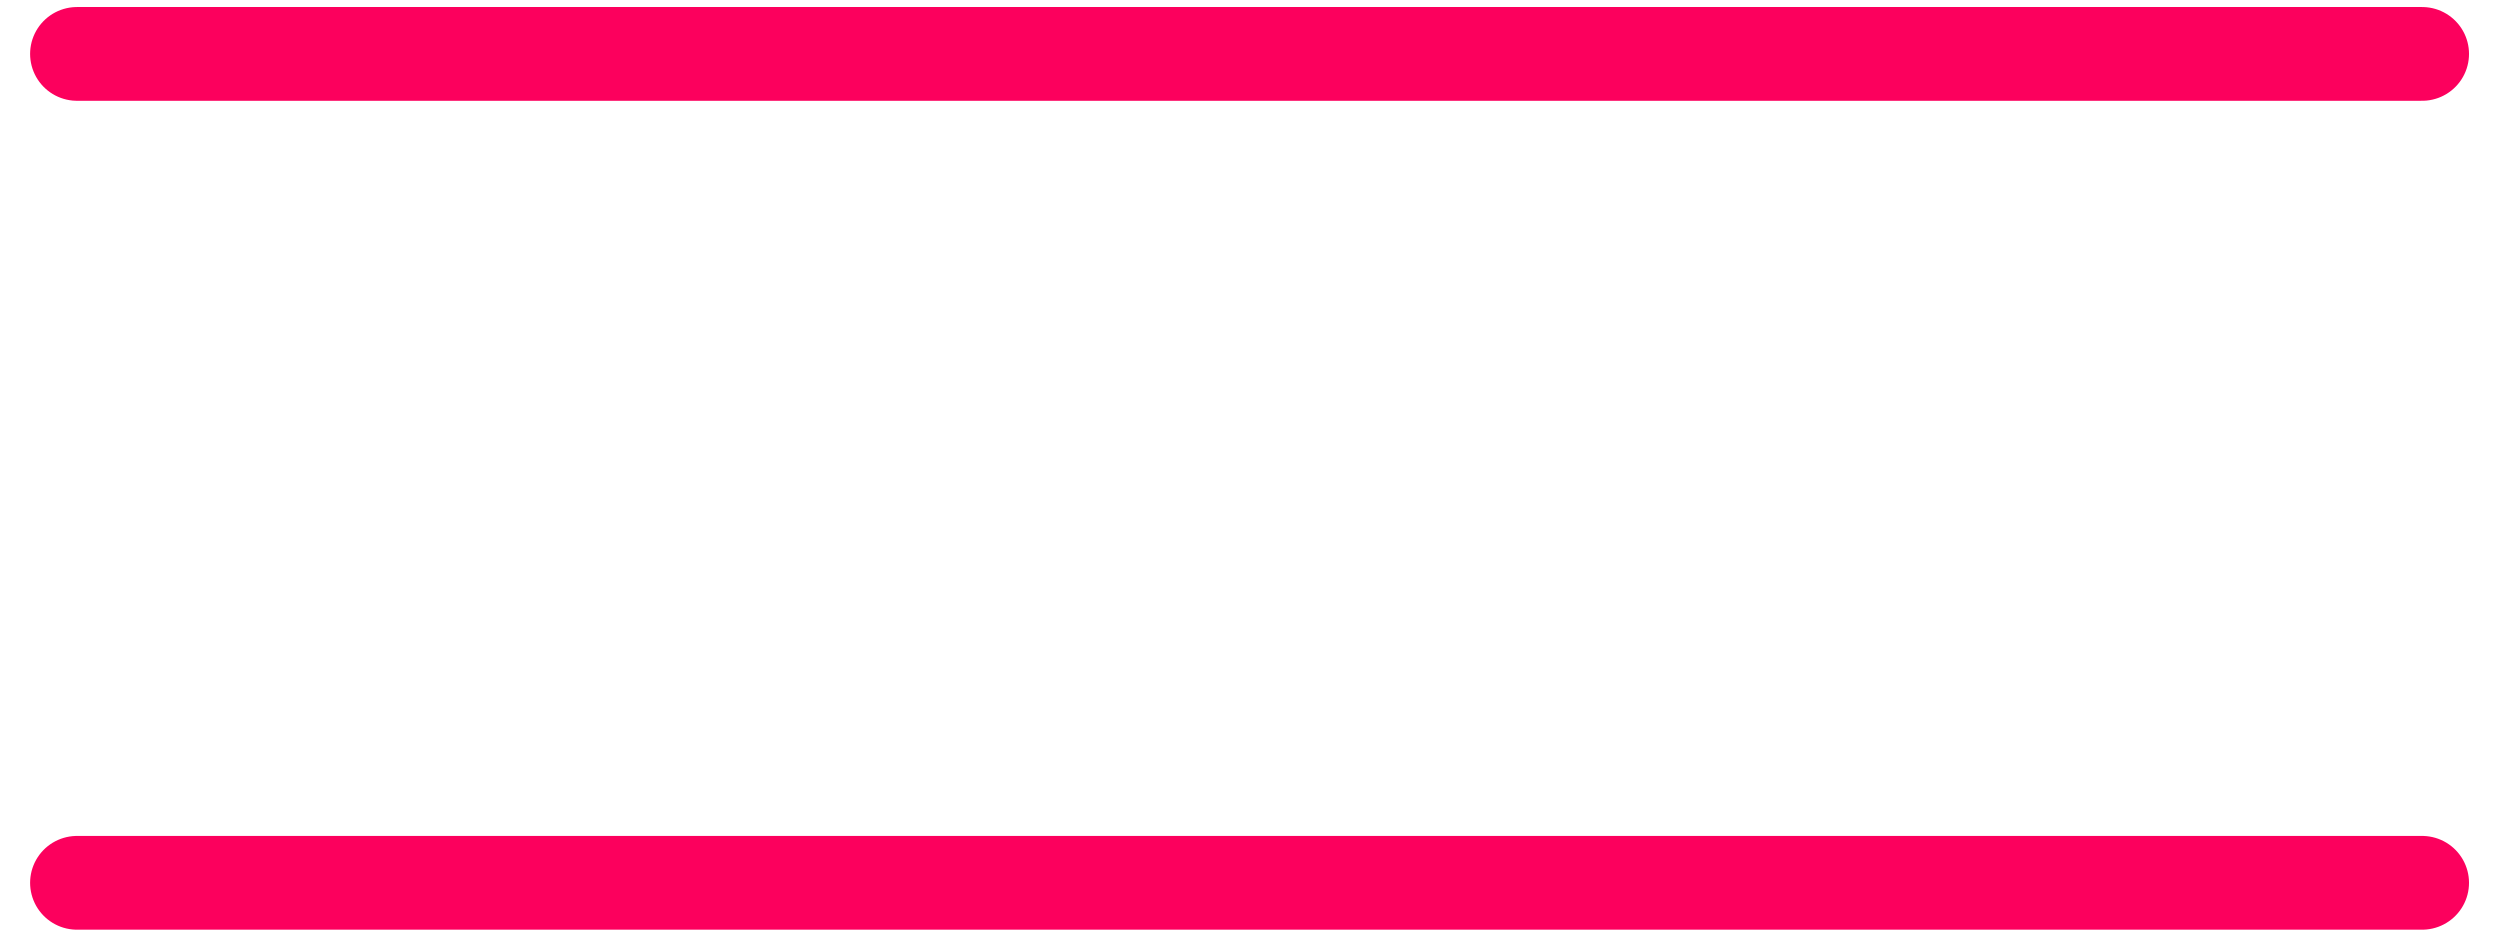 <svg width="48" height="18" viewBox="0 0 48 18" fill="none" xmlns="http://www.w3.org/2000/svg">
<path d="M1.478 1.035H46.505M1.478 16.95H46.505" stroke="#FC005D" stroke-width="1.8" stroke-linecap="round" stroke-linejoin="round"/>
</svg>
